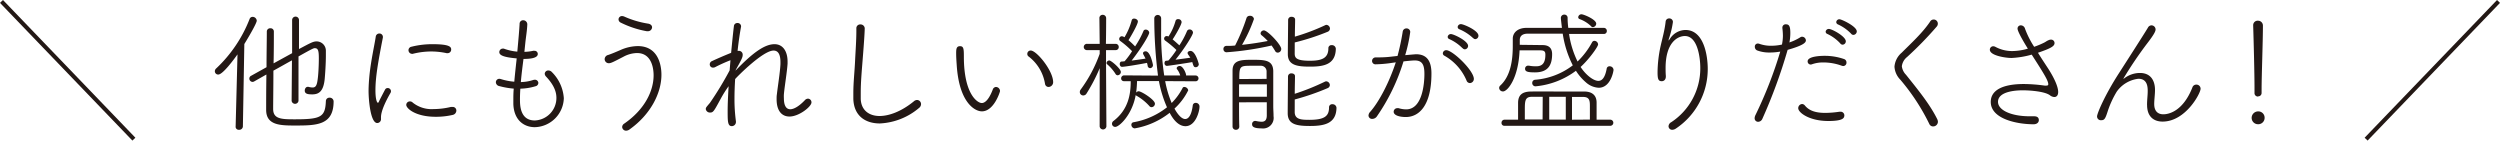 <svg xmlns="http://www.w3.org/2000/svg" width="603.69" height="33.94" viewBox="0 0 603.69 33.94"><g data-name="レイヤー 2"><path d="M56.9 30.57l.45-17.44C56.49 14.34 53.8 18 52.71 18a.8.8 0 01-.83-.8.93.93 0 01.32-.67 32.57 32.57 0 008.06-11.91.77.77 0 01.74-.55A1 1 0 0162 5c0 .48-1.38 3-3 5.63l-.35 19.94a.86.86 0 01-.93.77.75.75 0 01-.83-.74zm13.6-16c-1.47.8-3 1.69-4.48 2.49 0 3.75-.06 7.43-.06 9.25 0 2.43 2 2.5 5.15 2.5 6.37 0 7.42-.51 7.58-4.39a.83.83 0 01.87-.83.93.93 0 011 .87c0 5.72-4 5.85-9.15 5.85-3.62 0-7.14 0-7.14-3.77 0-1.83 0-5.09.06-8.55l-3 1.7a.9.9 0 01-.36.09.81.81 0 01-.76-.83.74.74 0 01.41-.64l3.74-2.08c0-3.23.07-6.43.07-8.6a.79.79 0 01.86-.8.77.77 0 01.84.73c0 1.92 0 4.8-.07 7.74l4.48-2.46v-8a.83.83 0 011.66 0v7c2.65-1.4 3.39-1.84 4.22-1.84a2.24 2.24 0 012.27 2.33v1.15c0 1.83-.16 4.23-.28 5.57-.29 2.94-1.35 3.74-3 3.74-1 0-1.82-.09-1.82-.92 0-.45.29-.9.7-.9a.4.4 0 01.19 0 4.13 4.13 0 001 .16c.84 0 1.09-.64 1.28-2.37.13-1.08.23-3.1.23-4.63 0-1.89-.16-2.5-1-2.5-.23 0-.48.06-3.91 2v10.73a.84.84 0 01-1.66 0zM89 22c0-1.28.1-2.59.22-3.87.39-3.71 1.22-7.29 1.51-9.24a.87.87 0 01.86-.8.83.83 0 01.87.8v.16c-1.22 6.2-1.8 9.72-1.8 12.76 0 2.27.39 3 .58 3s.22-.22.38-.54c.07-.16 1.22-2.37 1.35-2.6a.69.69 0 01.67-.41.78.78 0 01.77.77.8.8 0 01-.1.38C93.46 23.88 92 26.63 92 28.3v.41a.93.93 0 01-.89 1C89.43 29.74 89 23.94 89 22zm16.2 6.2c-4.83 0-7.1-2-7.1-2.88a.86.86 0 01.9-.83.89.89 0 01.67.29 7.33 7.33 0 005.06 1.56 18.07 18.07 0 004.12-.51 1.55 1.55 0 01.35 0 .87.87 0 011 .86 1.09 1.09 0 01-.89 1.06 17.88 17.88 0 01-4.11.45zm2.66-15.36a17.78 17.78 0 00-3.74-.41 18.23 18.23 0 00-4.45.57.44.44 0 01-.19 0 .88.88 0 01-.84-.89.86.86 0 01.74-.83 20.46 20.46 0 015.12-.61c4.16 0 4.45.7 4.45 1.28a.86.86 0 01-.87.89.67.67 0 01-.22 0zM125.56 24c0 1.34 0 5.09 3.58 5.09a5.44 5.44 0 005.22-5.48c0-1.85-1-3.52-2.5-5.12a1.07 1.07 0 01-.32-.7.84.84 0 01.9-.77 1.14 1.14 0 01.83.39 9.78 9.78 0 012.88 6.3 7.2 7.2 0 01-7 7c-2.66 0-5.06-1.73-5.19-5.6v-.87c0-.89 0-1.85.1-2.84a19.62 19.62 0 01-3.49-.61 1 1 0 01-.83-.9.83.83 0 01.83-.86 1.51 1.51 0 01.36.06 14.71 14.71 0 003.26.64c.16-1.85.38-3.8.58-5.63-3.33-.29-4.2-.8-4.2-1.53a.86.86 0 01.87-.84.75.75 0 01.38.07 12.48 12.48 0 003.1.67c.29-3.17.45-4.93.55-6.69a.84.84 0 01.86-.89 1 1 0 011 .92v.09c-.06 1.57-.32 2.88-.51 4.77l-.19 1.85a11 11 0 002.11-.25.83.83 0 01.29 0 .76.76 0 01.83.77c0 1.15-2.46 1.19-3.45 1.19-.23 1.82-.48 3.71-.64 5.59a10.25 10.25 0 003-.51 1.76 1.76 0 01.39-.06.83.83 0 01.84.75.86.86 0 01-.7.83 13.45 13.45 0 01-3.65.58c-.06.9-.09 1.77-.09 2.59zm25.68 7.56a.94.94 0 01-1-.9 1 1 0 01.48-.8c5.06-3.48 7.11-8 7.11-11.68 0-.76-.07-5.37-4-5.37a7.16 7.16 0 00-3.3.9c-2.4 1.24-3 1.56-3.52 1.56a1 1 0 01-1-1 1.07 1.07 0 01.86-1c.87-.29 2.05-.8 3-1.21a10.62 10.62 0 014.13-.93c5.6 0 5.72 5.88 5.72 6.91 0 4.48-2.65 9.6-7.61 13.15a1.56 1.56 0 01-.87.37zm5.06-24a23.1 23.1 0 01-6.43-2.11.88.88 0 01-.51-.77.82.82 0 01.86-.8 1.54 1.54 0 01.61.16 22.61 22.61 0 005.63 1.66c.67.1 1 .48 1 .9a1 1 0 01-1.16.93zm21.31 9.5c4.25-4.44 7.1-6.39 9.41-6.39 2.14 0 3.16 1.88 3.16 4.19v.51c-.13 2-.73 5.57-.89 7.42a7.47 7.47 0 000 .93c0 1.86.61 2.66 1.54 2.66s2.21-.8 3.52-2.18a1.07 1.07 0 01.77-.38.88.88 0 01.83.92c0 1-3 3.4-5.31 3.4-1.76 0-3.11-1.25-3.11-4.2 0-.38 0-.76.07-1.18.19-1.73.77-5.31.86-7.29V15c0-1.73-.48-2.79-1.66-2.79-2.53 0-8.58 6.08-9.28 6.88-.1 1.6-.16 3.2-.16 4.71a39.3 39.3 0 00.35 5.5v.16a1 1 0 01-1 1c-1 0-1-1.21-1-3.64 0-1.73.1-3.81.23-6a27.94 27.94 0 00-1.89 3c-1.7 3.14-1.82 3.36-2.62 3.36a1 1 0 01-1-.83c0-.35.07-.42 1-1.51a79.57 79.57 0 004.76-7.84l.2-2.46a38.45 38.45 0 00-3.62 1.63 1.11 1.11 0 01-.58.16.77.77 0 01-.8-.8.85.85 0 01.52-.77c1.44-.67 3.2-1.43 4.64-2 .25-2.62.48-4.92.67-6.43a.81.81 0 01.83-.77.83.83 0 01.9.74v.13c-.26 1.37-.58 3.45-.84 5.85h.23a.92.92 0 011 1c0 .48-.19 1-1.63 3.52zM207.75 5.9a1 1 0 011.06.89c0 .16 0 1.44-.48 7.36-.23 3-.48 5.6-.48 8.26v1.5c.1 2.69 2 4.1 4.54 4.1 2.37 0 5.35-1.15 8.26-3.52a1.23 1.23 0 01.83-.35 1 1 0 01.93 1 1.17 1.17 0 01-.45.9 15.75 15.75 0 01-9.5 3.77c-3.52 0-6.27-1.85-6.4-5.92v-1.37c0-2.79.32-5.25.44-8.23.1-1.92.29-4.67.29-6.72v-.71a.91.91 0 01.96-.96zM240.48 21a1 1 0 011 1c0 .19-1.47 4.89-4.38 4.89-1.63 0-5.5-2-6.08-11.23-.1-1.4-.13-2.08-.13-2.81 0-1 .06-1.7.93-1.7s.93.64.93 2.5c0 9.24 3.36 11.23 4.32 11.23.38 0 1.47-.16 2.65-3.23a.89.89 0 01.76-.65zm11.87-.74a10.37 10.37 0 00-3.93-6.59.74.74 0 01-.35-.67.8.8 0 01.83-.8c1.41 0 5.41 4.86 5.41 7.65a1.15 1.15 0 01-1.09 1.15.86.86 0 01-.87-.77zm13.2-3.8a40.58 40.58 0 01-3.17 6.11.92.92 0 01-.8.48.82.82 0 01-.83-.83 1 1 0 01.22-.61 33.49 33.49 0 004.58-8.61v-.9h-3a.76.76 0 110-1.51h3l-.07-6.17a.77.77 0 01.8-.84.81.81 0 01.83.84s0 3.29-.06 6.17h2.34a.74.74 0 01.76.77.72.72 0 01-.73.74h-2.34v2.66c0 1.18.09 15.77.09 15.77a.82.82 0 01-1.63 0zm3.81 1.37a10.24 10.24 0 00-2-2.3.4.4 0 01-.16-.32.69.69 0 01.67-.61c.45 0 2.79 2 2.79 2.79a.83.83 0 01-.77.79.62.62 0 01-.53-.35zm12 1.76a25.53 25.53 0 001.57 5.28 14.74 14.74 0 002.63-3.61.43.43 0 01.44-.26 1 1 0 01.93.8 14.81 14.81 0 01-3.32 4.42c.31.57 1.43 2.52 2.59 2.52.83 0 1.53-1 1.82-3.26a.69.69 0 01.74-.64.88.88 0 01.89.93c0 1.12-.93 4.7-3.39 4.7-.9 0-2.37-.48-3.81-3.23A18.74 18.74 0 01274 31a.87.87 0 01-.8-.87.59.59 0 01.51-.61 18.07 18.07 0 008.09-3.61 28.1 28.1 0 01-1.95-6.34h-5.28a26.21 26.21 0 01-.22 2.79.82.82 0 01.61-.32c.67 0 3.93 2.05 3.93 3a.85.85 0 01-.83.84.63.63 0 01-.48-.23 12.19 12.19 0 00-3.14-2.53.35.35 0 01-.19-.19c-.86 4.83-4 7.71-4.93 7.71a.76.76 0 01-.8-.76.83.83 0 01.32-.64c3.68-2.79 4.2-6.56 4.2-9.64h-1.6a.65.65 0 01-.71-.67.72.72 0 01.74-.73l8.16.06a109.88 109.88 0 01-.9-13.82.83.83 0 011.66 0v2.79a67.73 67.73 0 00.74 11H285a4.43 4.43 0 00-.77-1.51.4.4 0 01-.09-.25c0-.29.38-.54.73-.54.71 0 1.38 1.37 1.54 2.11v.19h2.3a.7.7 0 110 1.4zm-10.43-3.45c-.35 0-.54-.36-.54-.67s.16-.61.45-.61a6.64 6.64 0 00.73-.07 19.67 19.67 0 001.8-2.43 22 22 0 00-2.85-2.46.58.58 0 01-.26-.48.67.67 0 01.64-.67 1.46 1.46 0 01.64.25 16 16 0 001.73-4.06.56.56 0 01.61-.45c.41 0 .89.29.89.7 0 .68-1.66 3.56-2.27 4.52a18 18 0 011.6 1.5 22.06 22.06 0 002-3.68.55.55 0 01.58-.38.83.83 0 01.83.73c0 .58-1.85 3.68-4.25 6.75 1.24-.16 2.56-.35 3.36-.48-.17-.35-.33-.64-.48-.92a.88.88 0 01-.13-.36c0-.32.32-.48.64-.48 1.15 0 1.76 3.24 1.76 3.27a.73.73 0 01-.67.8.63.63 0 01-.61-.61 5.43 5.43 0 00-.16-.67c-1.37.29-5.37.96-6.05.96zm10.82-.23a.62.62 0 01-.55-.67c0-.29.13-.57.42-.57a3.81 3.81 0 00.54-.07 21.07 21.07 0 001.92-2.53 24.33 24.33 0 00-2.72-2.27.61.61 0 01-.25-.48.61.61 0 01.64-.61 1.16 1.16 0 01.41.1 13.51 13.51 0 001.7-3.74.59.59 0 01.64-.45.78.78 0 01.83.7c0 .71-1.82 3.71-2.17 4.19.54.45 1.15 1 1.63 1.44a20.66 20.66 0 001.82-3.39.68.68 0 01.64-.45.81.81 0 01.83.77c0 .51-1.92 3.68-4.22 6.53 1.31-.16 2.75-.35 3.58-.48l-.51-.74a.94.94 0 01-.16-.38c0-.32.35-.51.71-.51 1.21 0 2 3.13 2 3.2a.74.74 0 01-.74.73c-.44 0-.54-.22-.83-1.24-.54.12-5.76.92-6.17.92zm14.45-3.29a.74.74 0 01-.77-.77.71.71 0 01.71-.77c.67 0 1.37 0 2.11-.09A44.72 44.72 0 00301 4.36a.79.79 0 01.8-.54.9.9 0 011 .77 36.49 36.49 0 01-2.88 6.24c2.18-.23 4.39-.58 6.21-.93a13.69 13.69 0 00-1.51-1.41.59.59 0 01-.22-.45.8.8 0 01.8-.7c.9 0 4.19 3.49 4.19 4.48a.87.87 0 01-.83.89.72.72 0 01-.67-.44c-.26-.45-.55-.87-.83-1.28a71.26 71.26 0 01-10.86 1.63zm3 12.09c0 2.18 0 4.32.06 5.83a.77.77 0 01-.8.8.78.78 0 01-.83-.8V17.06c0-2.59 2.08-2.62 4.83-2.62 3 0 4.9.07 5 2.66v8.38c0 1.15.07 1.57.07 2.5v.09a2.55 2.55 0 01-2.88 2.93c-2 0-2.3-.48-2.3-1a.75.75 0 01.7-.8h.16a7.47 7.47 0 001.41.2c.73 0 1.24-.29 1.28-1.44v-3.27zm0-4.35v3h6.72v-3zm6.65-1.31v-1.73a1.36 1.36 0 00-1.37-1.44h-2.28c-2.78 0-2.94.06-2.94 3.2zm6.79-6.14c0 1.05.35 1.76 3.65 1.76 2.84 0 4.48-.58 4.48-3a.73.73 0 01.8-.77.93.93 0 011 .87c-.07 3.87-3 4.32-6.24 4.32-3 0-5.35-.29-5.35-3 0-2 .07-6.5.07-8.29a.77.77 0 01.86-.74c.42 0 .83.23.83.67 0 1-.06 2.56-.06 4.12a50.35 50.35 0 007.29-2.75.8.8 0 01.33-.1.94.94 0 01.86.92.88.88 0 01-.61.77 55.45 55.45 0 01-7.9 2.56zm0 14.23c.06 1.7 1.57 1.8 3.52 1.8 3.65 0 4.77-.87 4.77-3a.73.73 0 01.8-.77.93.93 0 011 .87c-.07 3.77-2.88 4.38-6.37 4.38-3.17 0-5.41-.32-5.41-3.07 0-1.95.07-7.11.07-8.9a.77.77 0 01.86-.73c.42 0 .83.22.83.67 0 1-.06 2.62-.06 4.26a55.74 55.74 0 007.26-2.92.79.79 0 01.35-.09.94.94 0 01.87.89.85.85 0 01-.58.77 58.52 58.52 0 01-7.9 2.72zm22.88-11.87a30.82 30.82 0 01-3.33.26.81.81 0 01-.87-.8.86.86 0 01.84-.87c1 0 2 0 3.23-.12l2.08-.23a56.79 56.79 0 001.25-5.85.89.89 0 01.92-.8.87.87 0 01.9.86 36.35 36.35 0 01-1.22 5.6c2.5-.22 2.53-.22 2.63-.22 3 0 3.71 2.2 3.71 4.64 0 7.77-3 10.52-6.21 10.52-1.25 0-2.91-.32-2.91-1.28a.87.87 0 01.9-.86.89.89 0 01.28 0 6.44 6.44 0 001.83.29c3.93 0 4.41-6.24 4.41-8.54 0-2-.38-3.27-2.3-3.27-.48 0-1.34.07-2.75.23a47.56 47.56 0 01-6.4 13.24 1.39 1.39 0 01-1.12.64.85.85 0 01-.93-.8 1.38 1.38 0 01.42-.92c2.2-2.5 4.6-7.17 6.17-11.94zm18.62 4.19a12.39 12.39 0 00-5.34-6 .65.65 0 01-.39-.57.81.81 0 01.83-.77c1.54 0 6.66 4.92 6.66 6.94a1 1 0 01-.93 1 .88.88 0 01-.83-.6zm-1-7.83A10.38 10.38 0 00350 9.45a.6.6 0 01-.42-.54.76.76 0 01.8-.68c.64 0 4.13 1.64 4.13 2.85a.83.83 0 01-.77.83.71.71 0 01-.56-.28zm2.56-2.44a11 11 0 00-3.26-2.11.61.61 0 01-.45-.57.77.77 0 01.83-.68c.57 0 4.19 1.51 4.19 2.79a.81.81 0 01-.77.83.65.65 0 01-.5-.26zm16.8 1.7c1.63 0 2.3.83 2.3 2.18 0 2.43-.8 4.41-4.13 4.41-1.6 0-2.4-.13-2.4-.86a.73.73 0 01.71-.77h.19a8.52 8.52 0 001.56.16c.9 0 2.44 0 2.44-2.75v-.1c0-.76-.32-1-1.25-1h-4.98c-.26 6.69-2.88 9.92-4 9.92a.9.9 0 01-.93-.83.78.78 0 01.29-.61c2.53-2.34 3-6.24 3-9.57V9.32c0-1.31 1.05-2.56 3.26-2.59h8.61c-.16-1.31-.26-2.18-.26-2.43a.8.8 0 01.83-.77.76.76 0 01.8.8c0 .83.07 1.63.16 2.4h8.58a.72.72 0 01.73.74.69.69 0 01-.7.73h-8.42a22.34 22.34 0 002.05 6.65 18.82 18.82 0 003.49-4.6.65.65 0 01.58-.39.92.92 0 01.89.87c0 .54-2.17 3.58-4.22 5.44 1.21 1.88 3.07 3.36 4.29 3.36.86 0 1.6-.74 2-2.91a.67.67 0 01.74-.61.91.91 0 01.92.86c0 .29-.67 4.32-3.58 4.32a5 5 0 01-3.1-1.31 12.38 12.38 0 01-2.4-2.79 19.26 19.26 0 01-9.7 3.75.78.78 0 01-.85-.84.74.74 0 01.7-.74 17.22 17.22 0 009.09-3.48 25.07 25.07 0 01-2.43-7.65h-8.45c-1.47 0-1.92.74-1.92 1.54v1.15zm-9.19 19.49a.68.68 0 01-.73-.71.73.73 0 01.73-.77h3.27v-4.18c.06-1.72.93-2.59 3.1-2.62s4.83 0 7.43 0h5.43c2 0 3 1 3 2.66v4.14h3.3a.74.74 0 010 1.48zm9.22-7h-2.63c-1.63 0-1.69 1-1.69 3.07v2.4h4.29zm5.57 0h-4v5.5h4zm5.82 5.5v-3.26c0-1.34-.1-2.21-1.66-2.21h-2.66v5.5zm.32-22.52a7.83 7.83 0 00-2.82-1.76.48.48 0 01-.32-.45.78.78 0 01.8-.7c.51 0 3.55 1.24 3.55 2.27a.86.86 0 01-.8.83.54.54 0 01-.41-.17zm18.69 3.41c.06 0 .22-.26.35-.45A4.52 4.52 0 01407 7.24c4.42 0 5.38 6.11 5.38 9.44a17.27 17.27 0 01-7.71 14.37 1.57 1.57 0 01-.84.29.87.87 0 01-.92-.84 1.2 1.2 0 01.67-1 15.55 15.55 0 007-13.08c0-2.66-.7-7.72-3.71-7.72-1.73 0-4.67 1.51-4.67 7.72 0 .57 0 1.21.06 1.91v.13c0 .8-.48 1.15-1 1.15-.86 0-1-.64-1-2.17a30.86 30.86 0 01.74-6.34c.38-1.69 1-3.87 1.21-5.88a.83.83 0 01.87-.77.85.85 0 01.89.86 21.49 21.49 0 01-.93 3.91 2.08 2.08 0 00-.12.51zm24.36 2.91a8.14 8.14 0 01-3-.51.94.94 0 01-.54-.86.72.72 0 01.73-.8 1.32 1.32 0 01.42.09 8.32 8.32 0 002.81.45 12 12 0 002.59-.29 10.86 10.86 0 00.23-2.14 16.39 16.39 0 00-.13-1.83v-.12a.79.79 0 01.86-.8c.8 0 1.06.54 1.06 2.08a11.47 11.47 0 01-.22 2.3A12.53 12.53 0 00434.74 9a.72.72 0 01.45-.13.93.93 0 01.89.87c0 .51-.48 1.18-4.41 2.3a125.45 125.45 0 01-6.11 16.67 1.15 1.15 0 01-1 .7.84.84 0 01-.86-.86 1.8 1.8 0 01.19-.74 100.94 100.94 0 006-15.35 14.55 14.55 0 01-2.6.22zm14.17 16.54c-4.51 0-7.23-2-7.23-3.1a1 1 0 01.93-1 .91.91 0 01.67.35c1.05 1.28 2.62 1.79 4.93 1.79a23.61 23.61 0 003.42-.28h.19a.9.9 0 011 .89c-.04.55-.13 1.35-3.91 1.35zm3.3-13.34a12.92 12.92 0 00-4.42-.8 8 8 0 00-2.82.45.94.94 0 01-.28.06.75.75 0 01-.74-.77c0-1.27 3.3-1.34 4.16-1.34a14.19 14.19 0 014.61.77.85.85 0 01.61.83.81.81 0 01-.77.87 1.36 1.36 0 01-.35-.07zm-.39-5.41a10 10 0 00-3.1-2.27.6.6 0 01-.42-.54.75.75 0 01.8-.67c.71 0 4.07 1.79 4.07 3a.81.81 0 01-.77.8.71.71 0 01-.58-.32zM447 8.14a10.22 10.22 0 00-3.17-2.24.63.63 0 01-.42-.55.75.75 0 01.8-.7c.45 0 4.16 1.7 4.16 2.94a.87.87 0 01-.83.84.72.72 0 01-.54-.29zm18.88 21.79a50.53 50.53 0 00-7-10.69 4.91 4.91 0 01-1.41-3.13 4.93 4.93 0 011.76-3.4c2.27-2.27 5-4.76 6.82-7.45a1 1 0 01.89-.55 1 1 0 011 1 1.07 1.07 0 01-.26.7 85.66 85.66 0 01-7.17 7.36 3.39 3.39 0 00-1.26 2.23 3.56 3.56 0 001 2.05c2.88 3.61 5.76 7.1 7.56 10.75a1.65 1.65 0 01.15.61 1.15 1.15 0 01-1.11 1.12 1 1 0 01-.97-.6zM485.71 14c-1.28 0-5.21-.54-5.21-2a.82.82 0 01.83-.83 1.22 1.22 0 01.54.16 8.52 8.52 0 004 1 14 14 0 003.81-.58c-.29-.45-2.49-4-2.49-4.83a.77.77 0 01.8-.8 1.07 1.07 0 011 .8 21.71 21.71 0 002.21 4.38 19.68 19.68 0 002.4-1c.45-.22.61-.41 1.09-.6a1.27 1.27 0 01.57-.13.82.82 0 01.86.83c0 .77-.92 1.28-4 2.34.83 1.34 1.72 2.68 2.52 3.9C496.14 19 497 21 497 22.22c0 .76-.35 1.21-.93 1.21A1.88 1.88 0 01495 23c-1.25-.93-4.8-1.19-6.53-1.19-1.06 0-6 .07-6 2.79 0 2 3.17 3.48 7.65 3.48h1c.33 0 1.21 0 1.21.93 0 .51-.41 1-1.28 1-3.87 0-10.33-1.24-10.33-5.4 0-2.82 2.84-4.32 8-4.32a37.86 37.86 0 015 .38 2 2 0 00.41 0c.32 0 .48-.09.48-.32 0-.89-1.09-2.62-4-7.16a21.32 21.32 0 01-4.9.81zm32.75 11.35c0-1.34.16-2.21.16-3.39 0-1-.1-2.94-2.24-2.94a7.45 7.45 0 00-5.25 3.13 23.08 23.08 0 00-2.08 4.45c-.64 2-.83 2.43-1.66 2.43a.91.91 0 01-1-.93c0-.67 1.79-5 5.27-10.4 5.92-9.21 6.63-10.39 7-11a1 1 0 01.86-.58 1 1 0 011 1c0 .39-.29 1.12-2 3.33a94.53 94.53 0 00-5.76 8.51v.06a.9.9 0 00.32-.19 6.23 6.23 0 013.65-1.21c3.62 0 3.65 3.45 3.65 4.12 0 1.09-.19 2.37-.19 3.36 0 1.86 1 2.5 2.2 2.5s4.68-.61 7-6.43a1 1 0 011-.74 1 1 0 011 1c0 1.12-3.64 7.93-9.18 7.93-2.08 0-3.74-1.15-3.74-4zM545.25 30a1.54 1.54 0 01-1.53-1.47 1.57 1.57 0 011.53-1.63 1.52 1.52 0 011.6 1.53 1.54 1.54 0 01-1.6 1.57zm0-6.69a.81.81 0 01-.84-.83v-1.22c0-3.43-.19-10.91-.32-15v-.11A1.08 1.08 0 01545.25 5a1.17 1.17 0 011.19 1.22c0 3.78-.32 12.16-.32 15.42v.74a.82.82 0 01-.83.89z" fill="#231815"/><path fill="none" stroke="#231815" stroke-miterlimit="10" d="M32.33 33.6L.36.35m571 33.25L603.33.35"/></g></svg>